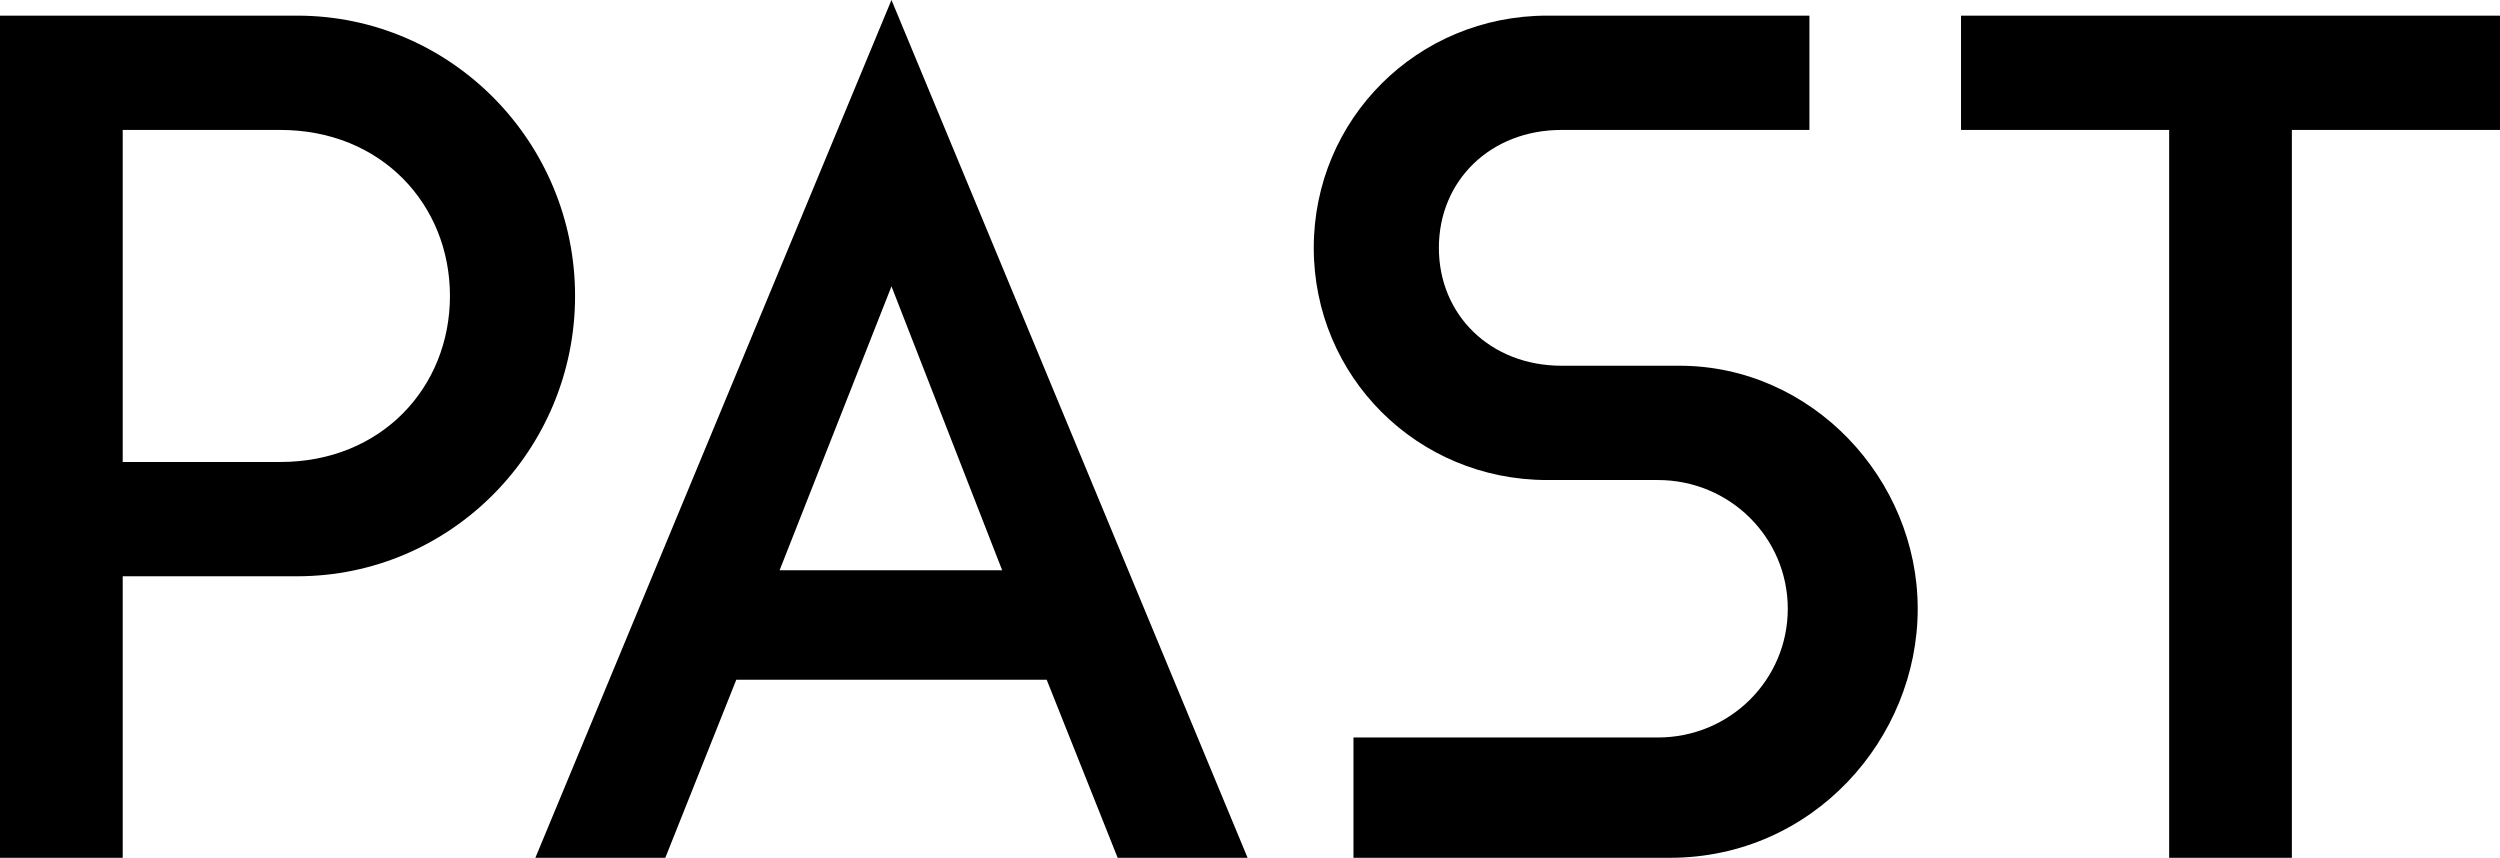 <?xml version="1.0" encoding="UTF-8"?>
<svg id="Layer_2" data-name="Layer 2" xmlns="http://www.w3.org/2000/svg" viewBox="0 0 311.7 106.95">
  <defs>
    <style>
      .cls-1 {
        fill: #000;
        stroke-width: 0px;
      }
    </style>
  </defs>
  <g id="Layer_1-2" data-name="Layer 1">
    <g>
      <path class="cls-1" d="M37.05,71.85H15.3v35.1H0V1.95h37.05c19.2,0,34.65,15.75,34.65,34.95s-15.45,34.95-34.65,34.95ZM34.95,16.2H15.3v41.4h19.65c12.6,0,21.15-9.3,21.15-20.7s-8.55-20.7-21.15-20.7Z"/>
      <path class="cls-1" d="M130.5,84.75h-38.7l-8.85,22.2h-16.2L111.15,0l44.4,106.95h-16.2l-8.85-22.2ZM97.2,71.1h27.75l-13.8-35.4-13.95,35.4Z"/>
      <path class="cls-1" d="M209.4,45.6c16.5,0,29.7,14.1,29.7,30.3s-13.05,31.05-30.9,31.05h-39.45v-15h37.95c9,0,16.2-7.2,16.2-16.05s-7.2-16.05-16.2-16.05h-13.8c-16.2,0-29.1-12.9-29.1-28.95S176.7,1.95,192.9,1.95h32.7v14.25h-30.9c-8.85,0-15.3,6.3-15.3,14.7s6.45,14.7,15.3,14.7h14.7Z"/>
      <path class="cls-1" d="M270.45,16.2h-25.95V1.95h67.2v14.25h-25.95v90.75h-15.3V16.2Z"/>
    </g>
  </g>
</svg>